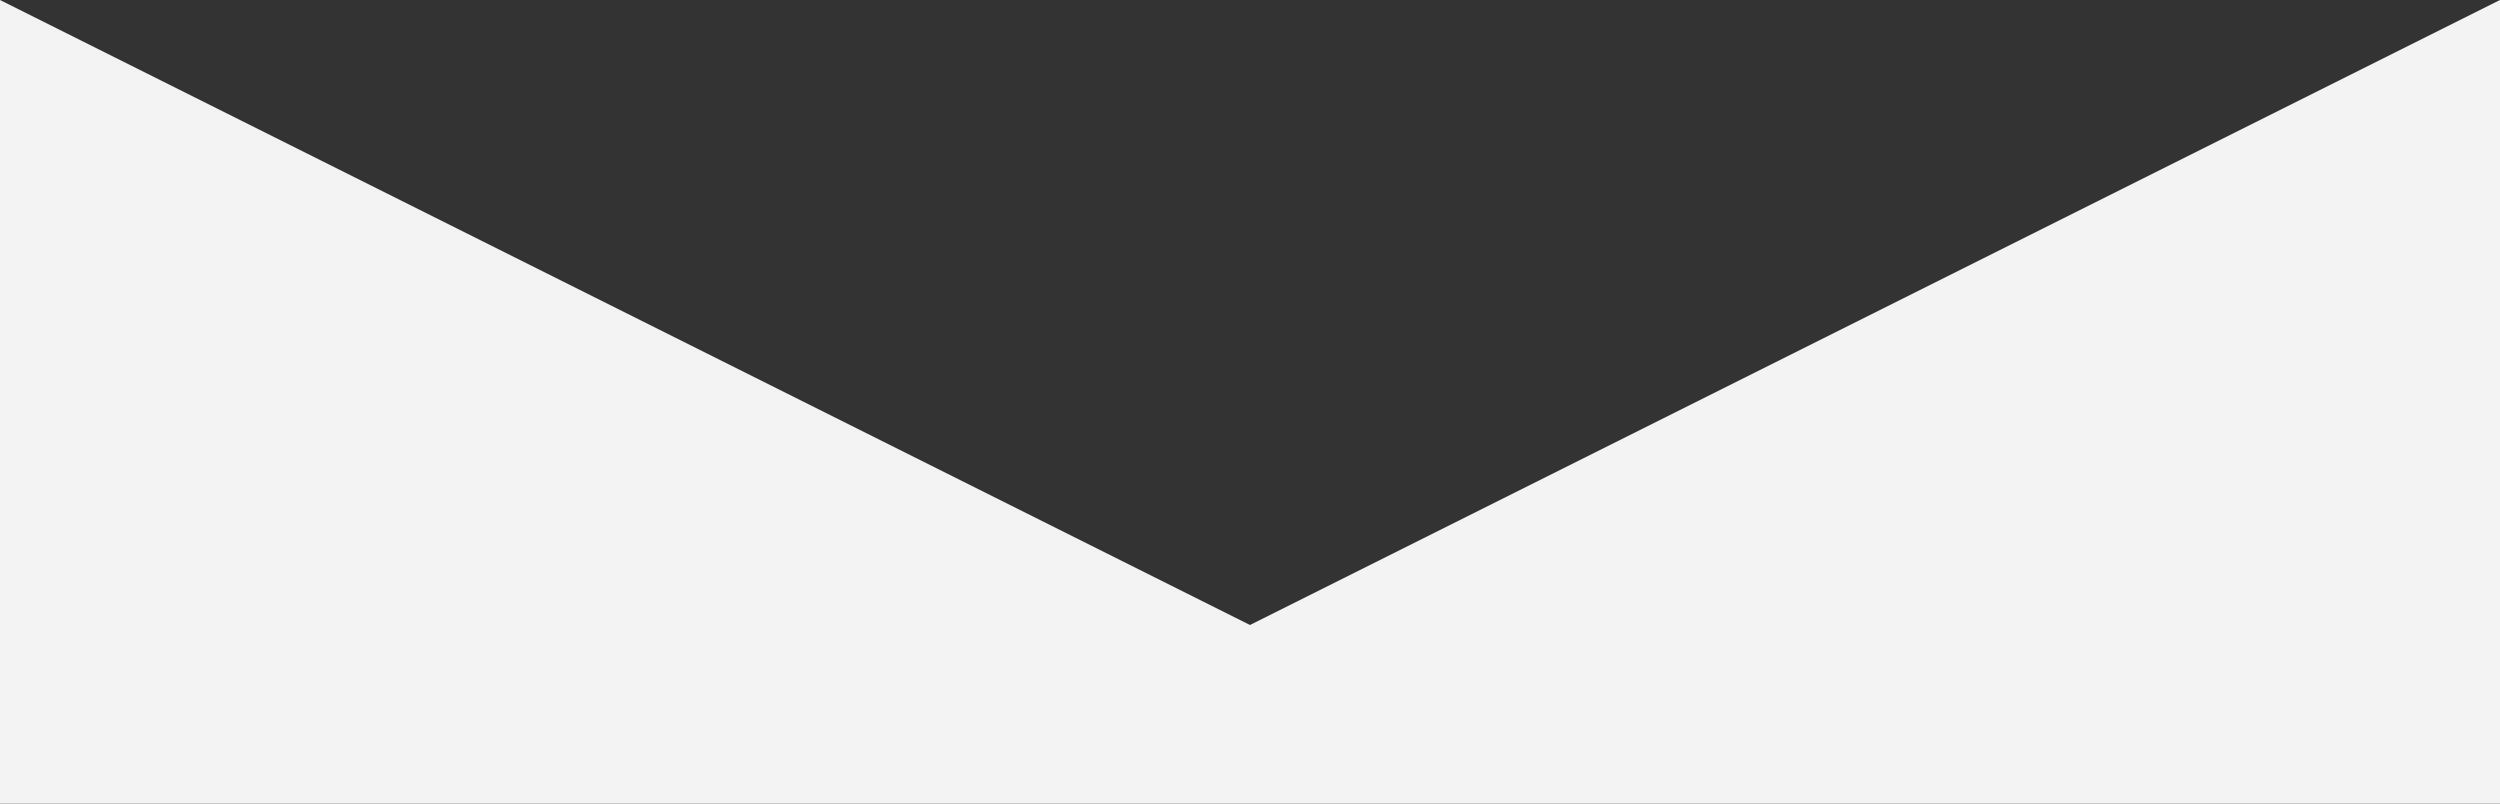 <?xml version="1.0" encoding="utf-8"?>
<!-- Generator: Adobe Illustrator 15.0.0, SVG Export Plug-In  -->
<!DOCTYPE svg PUBLIC "-//W3C//DTD SVG 1.1//EN" "http://www.w3.org/Graphics/SVG/1.1/DTD/svg11.dtd">
<svg version="1.1"
	 xmlns="http://www.w3.org/2000/svg" xmlns:xlink="http://www.w3.org/1999/xlink" xmlns:a="http://ns.adobe.com/AdobeSVGViewerExtensions/3.0/"
	 width="280" height="90"
	 preserveAspectRatio="none"
	 xml:space="preserve">
<rect width="100%" height="100%" fill="#333333" stroke="none"/>
<defs>
</defs>
<polygon style="fill:#F3F3F3;"  points="0,90 0,0 140,70 280,0 280,90"/>
</svg>
